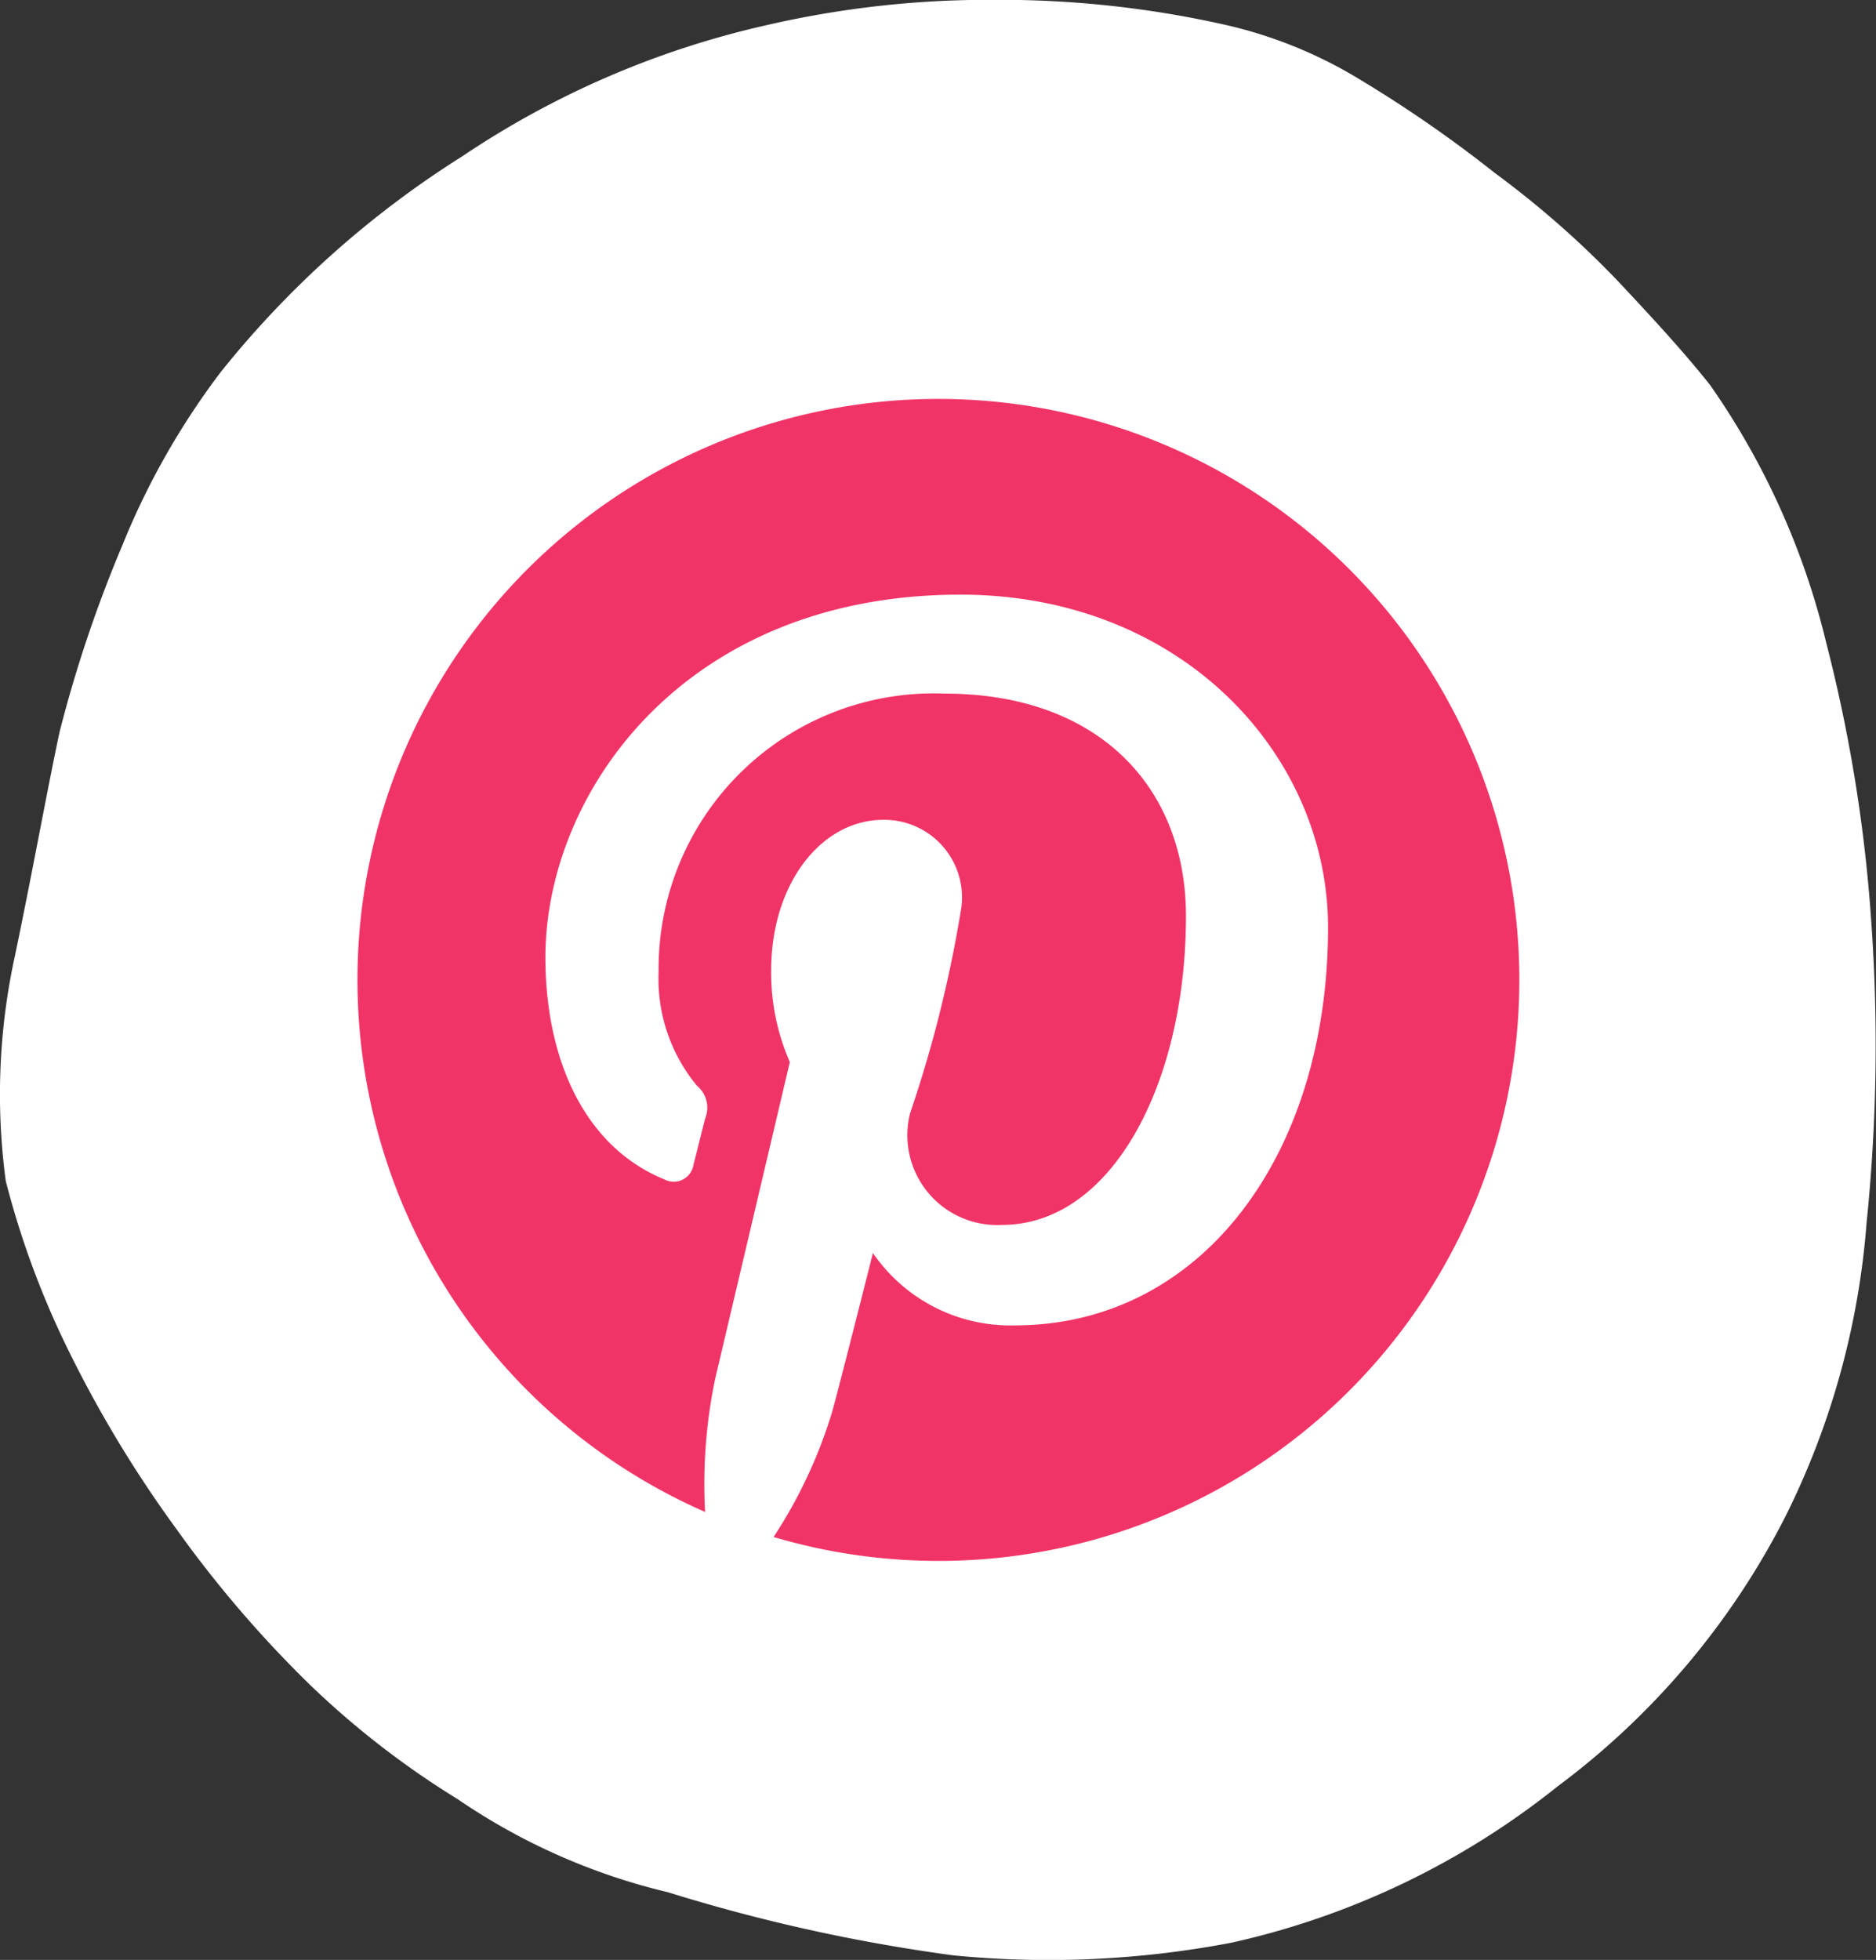 <svg xmlns="http://www.w3.org/2000/svg" width="31.768" height="33.177" viewBox="0 0 31.768 33.177">
  <rect x="0" y="0" width="31.768" height="33.177" fill="#333333" stroke="none"/>
  <g id="Group_11614" data-name="Group 11614" transform="translate(-67 -4939)">
    <path id="Path_5078" data-name="Path 5078" d="M1083.878,385.131a10.673,10.673,0,0,1-3.56-1.576,14.724,14.724,0,0,1-2.5-1.935,19.544,19.544,0,0,1-2.272-2.651,20.241,20.241,0,0,1-1.818-3.01,14.805,14.805,0,0,1-1.061-2.866,10.974,10.974,0,0,1,.152-3.8c.3-1.433.53-2.723.758-3.8a22.2,22.2,0,0,1,1.06-3.153,12.772,12.772,0,0,1,1.667-2.938,16.44,16.44,0,0,1,4.09-3.654,15.212,15.212,0,0,1,5.151-2.221,16.748,16.748,0,0,1,3.863-.43,17.412,17.412,0,0,1,3.939.43,7.623,7.623,0,0,1,2.272.932,21.721,21.721,0,0,1,2.272,1.576,16.072,16.072,0,0,1,2.045,1.791c.606.645,1.136,1.218,1.591,1.791a12.856,12.856,0,0,1,1.969,4.371,25.87,25.87,0,0,1,.757,4.658,29.531,29.531,0,0,1-.076,5.159,13.4,13.4,0,0,1-1.363,4.944,13.1,13.1,0,0,1-3.863,4.586,13.531,13.531,0,0,1-5.53,2.651,16.522,16.522,0,0,1-4.7.215A29.419,29.419,0,0,1,1083.878,385.131Z" transform="translate(-1005.569 4585.9)" fill="#fff"/>
    <g id="social-pinterest" transform="translate(41.053 4913.753)">
      <path id="Path_5078-2" data-name="Path 5078" d="M41.833,32a9.834,9.834,0,0,0-3.946,18.841,8.708,8.708,0,0,1,.171-2.256c.189-.8,1.264-5.36,1.264-5.36a3.754,3.754,0,0,1-.316-1.554c0-1.457.843-2.546,1.9-2.546A1.315,1.315,0,0,1,42.228,40.6a21.272,21.272,0,0,1-.869,3.49,1.52,1.52,0,0,0,1.554,1.892c1.861,0,3.117-2.392,3.117-5.228,0-2.155-1.453-3.766-4.091-3.766A4.659,4.659,0,0,0,37.1,41.7a2.834,2.834,0,0,0,.65,1.927.481.481,0,0,1,.14.549c-.048.18-.154.615-.2.79a.338.338,0,0,1-.492.246c-1.374-.562-2.015-2.063-2.015-3.758,0-2.792,2.357-6.141,7.028-6.141,3.753,0,6.225,2.717,6.225,5.632,0,3.859-2.147,6.738-5.307,6.738a2.822,2.822,0,0,1-2.4-1.225s-.571,2.265-.694,2.7a8.173,8.173,0,0,1-.988,2.107A9.835,9.835,0,1,0,41.833,32Z" fill="#f13467"/>
    </g>
  </g>
</svg>
